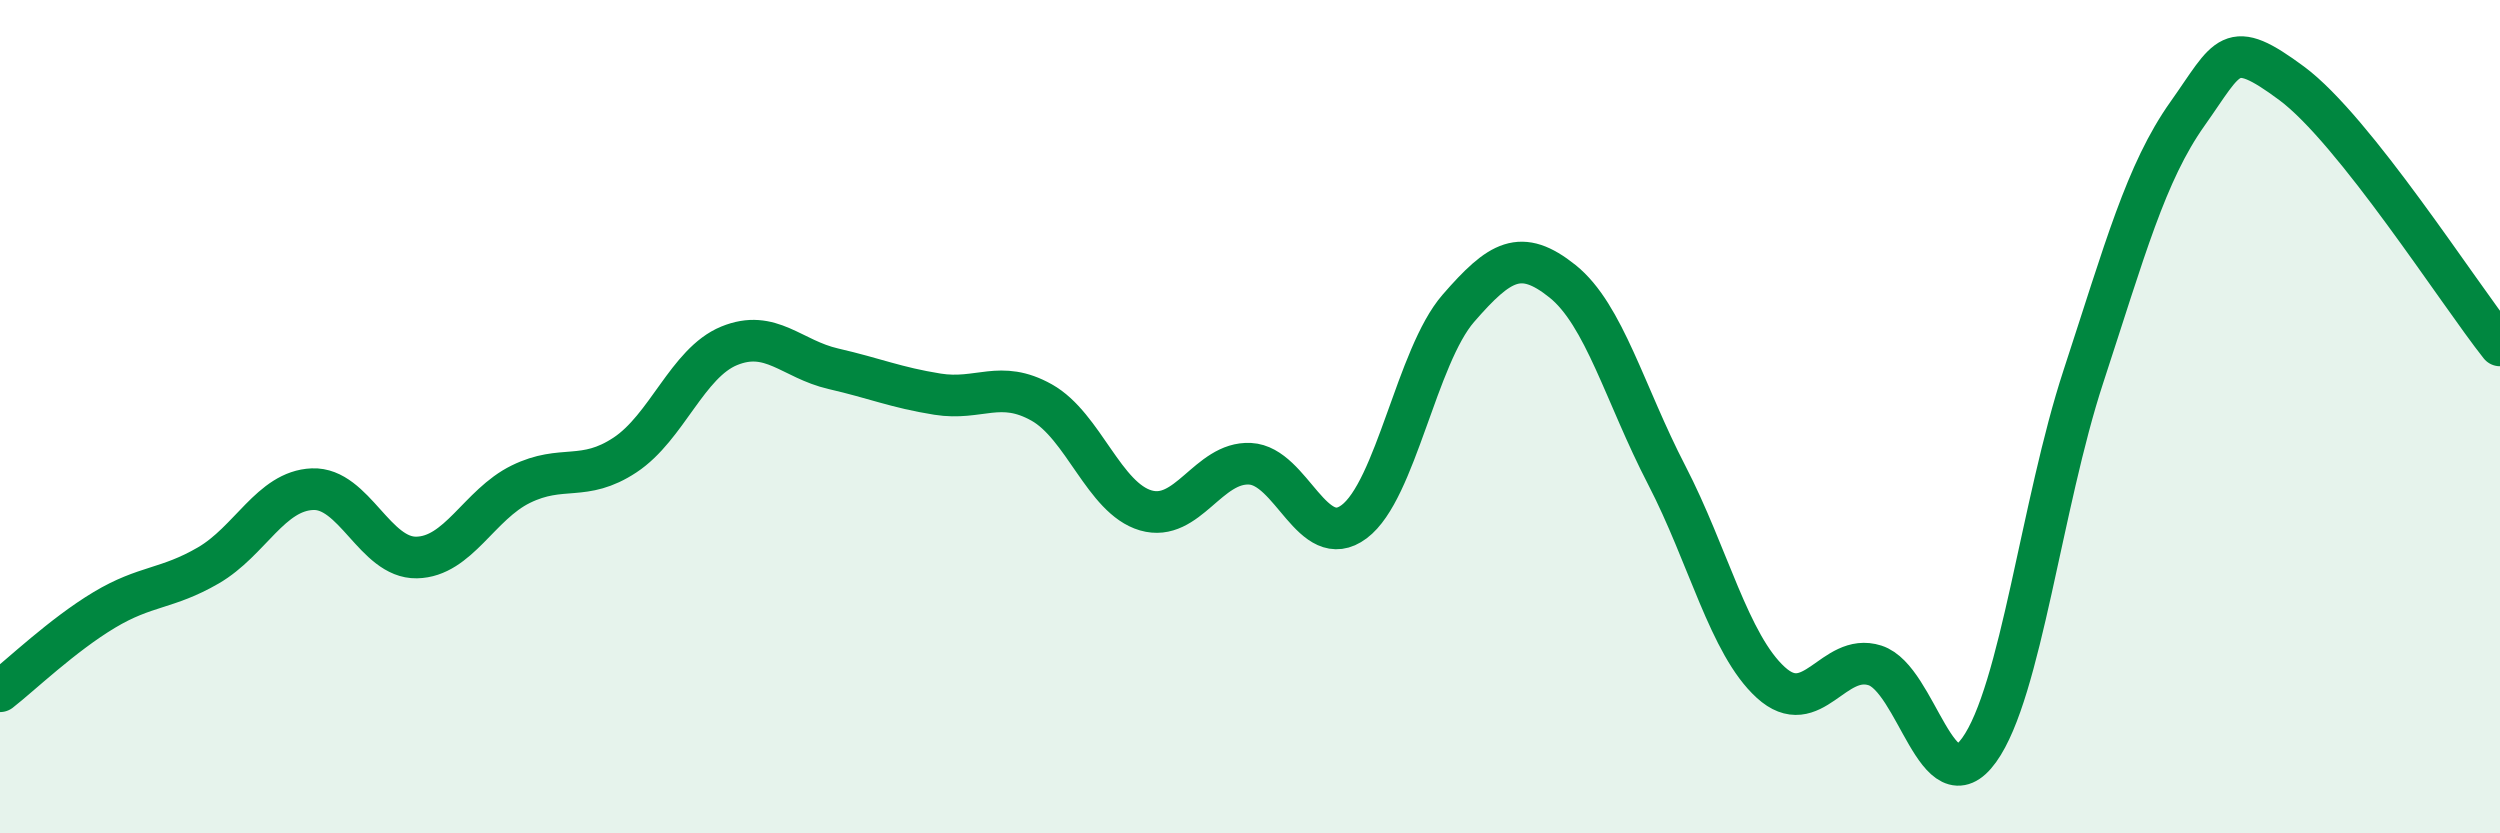 
    <svg width="60" height="20" viewBox="0 0 60 20" xmlns="http://www.w3.org/2000/svg">
      <path
        d="M 0,16.59 C 0.5,16.2 1.5,15.24 2.5,14.64 C 3.5,14.04 4,14.15 5,13.57 C 6,12.99 6.5,11.78 7.5,11.74 C 8.5,11.7 9,13.4 10,13.38 C 11,13.36 11.5,12.11 12.5,11.62 C 13.5,11.13 14,11.58 15,10.92 C 16,10.26 16.5,8.71 17.5,8.3 C 18.5,7.89 19,8.62 20,8.85 C 21,9.08 21.5,9.3 22.5,9.46 C 23.5,9.62 24,9.1 25,9.66 C 26,10.22 26.5,11.96 27.5,12.25 C 28.5,12.54 29,11.08 30,11.13 C 31,11.18 31.5,13.27 32.5,12.52 C 33.5,11.77 34,8.55 35,7.4 C 36,6.25 36.5,5.95 37.5,6.75 C 38.5,7.55 39,9.47 40,11.4 C 41,13.33 41.5,15.47 42.5,16.38 C 43.5,17.29 44,15.65 45,15.97 C 46,16.29 46.5,19.39 47.5,18 C 48.5,16.61 49,12.09 50,9.04 C 51,5.99 51.5,4.14 52.5,2.73 C 53.5,1.32 53.5,0.89 55,2 C 56.5,3.11 59,7.03 60,8.29L60 20L0 20Z"
        fill="#008740"
        opacity="0.1"
        stroke-linecap="round"
        stroke-linejoin="round"
      />
      <path
        d="M 0,16.59 C 0.5,16.2 1.5,15.24 2.5,14.64 C 3.5,14.04 4,14.15 5,13.57 C 6,12.99 6.5,11.78 7.5,11.74 C 8.5,11.7 9,13.4 10,13.38 C 11,13.36 11.5,12.11 12.5,11.62 C 13.5,11.13 14,11.58 15,10.92 C 16,10.26 16.5,8.71 17.5,8.3 C 18.5,7.89 19,8.62 20,8.85 C 21,9.08 21.5,9.3 22.5,9.46 C 23.5,9.62 24,9.1 25,9.66 C 26,10.22 26.5,11.96 27.5,12.25 C 28.5,12.54 29,11.08 30,11.13 C 31,11.18 31.5,13.27 32.5,12.52 C 33.5,11.77 34,8.55 35,7.4 C 36,6.25 36.5,5.95 37.5,6.75 C 38.5,7.55 39,9.47 40,11.4 C 41,13.33 41.5,15.47 42.5,16.38 C 43.5,17.29 44,15.65 45,15.97 C 46,16.29 46.5,19.39 47.5,18 C 48.5,16.61 49,12.09 50,9.04 C 51,5.99 51.5,4.14 52.5,2.73 C 53.5,1.32 53.5,0.89 55,2 C 56.5,3.11 59,7.03 60,8.29"
        stroke="#008740"
        stroke-width="1"
        fill="none"
        stroke-linecap="round"
        stroke-linejoin="round"
      />
    </svg>
  